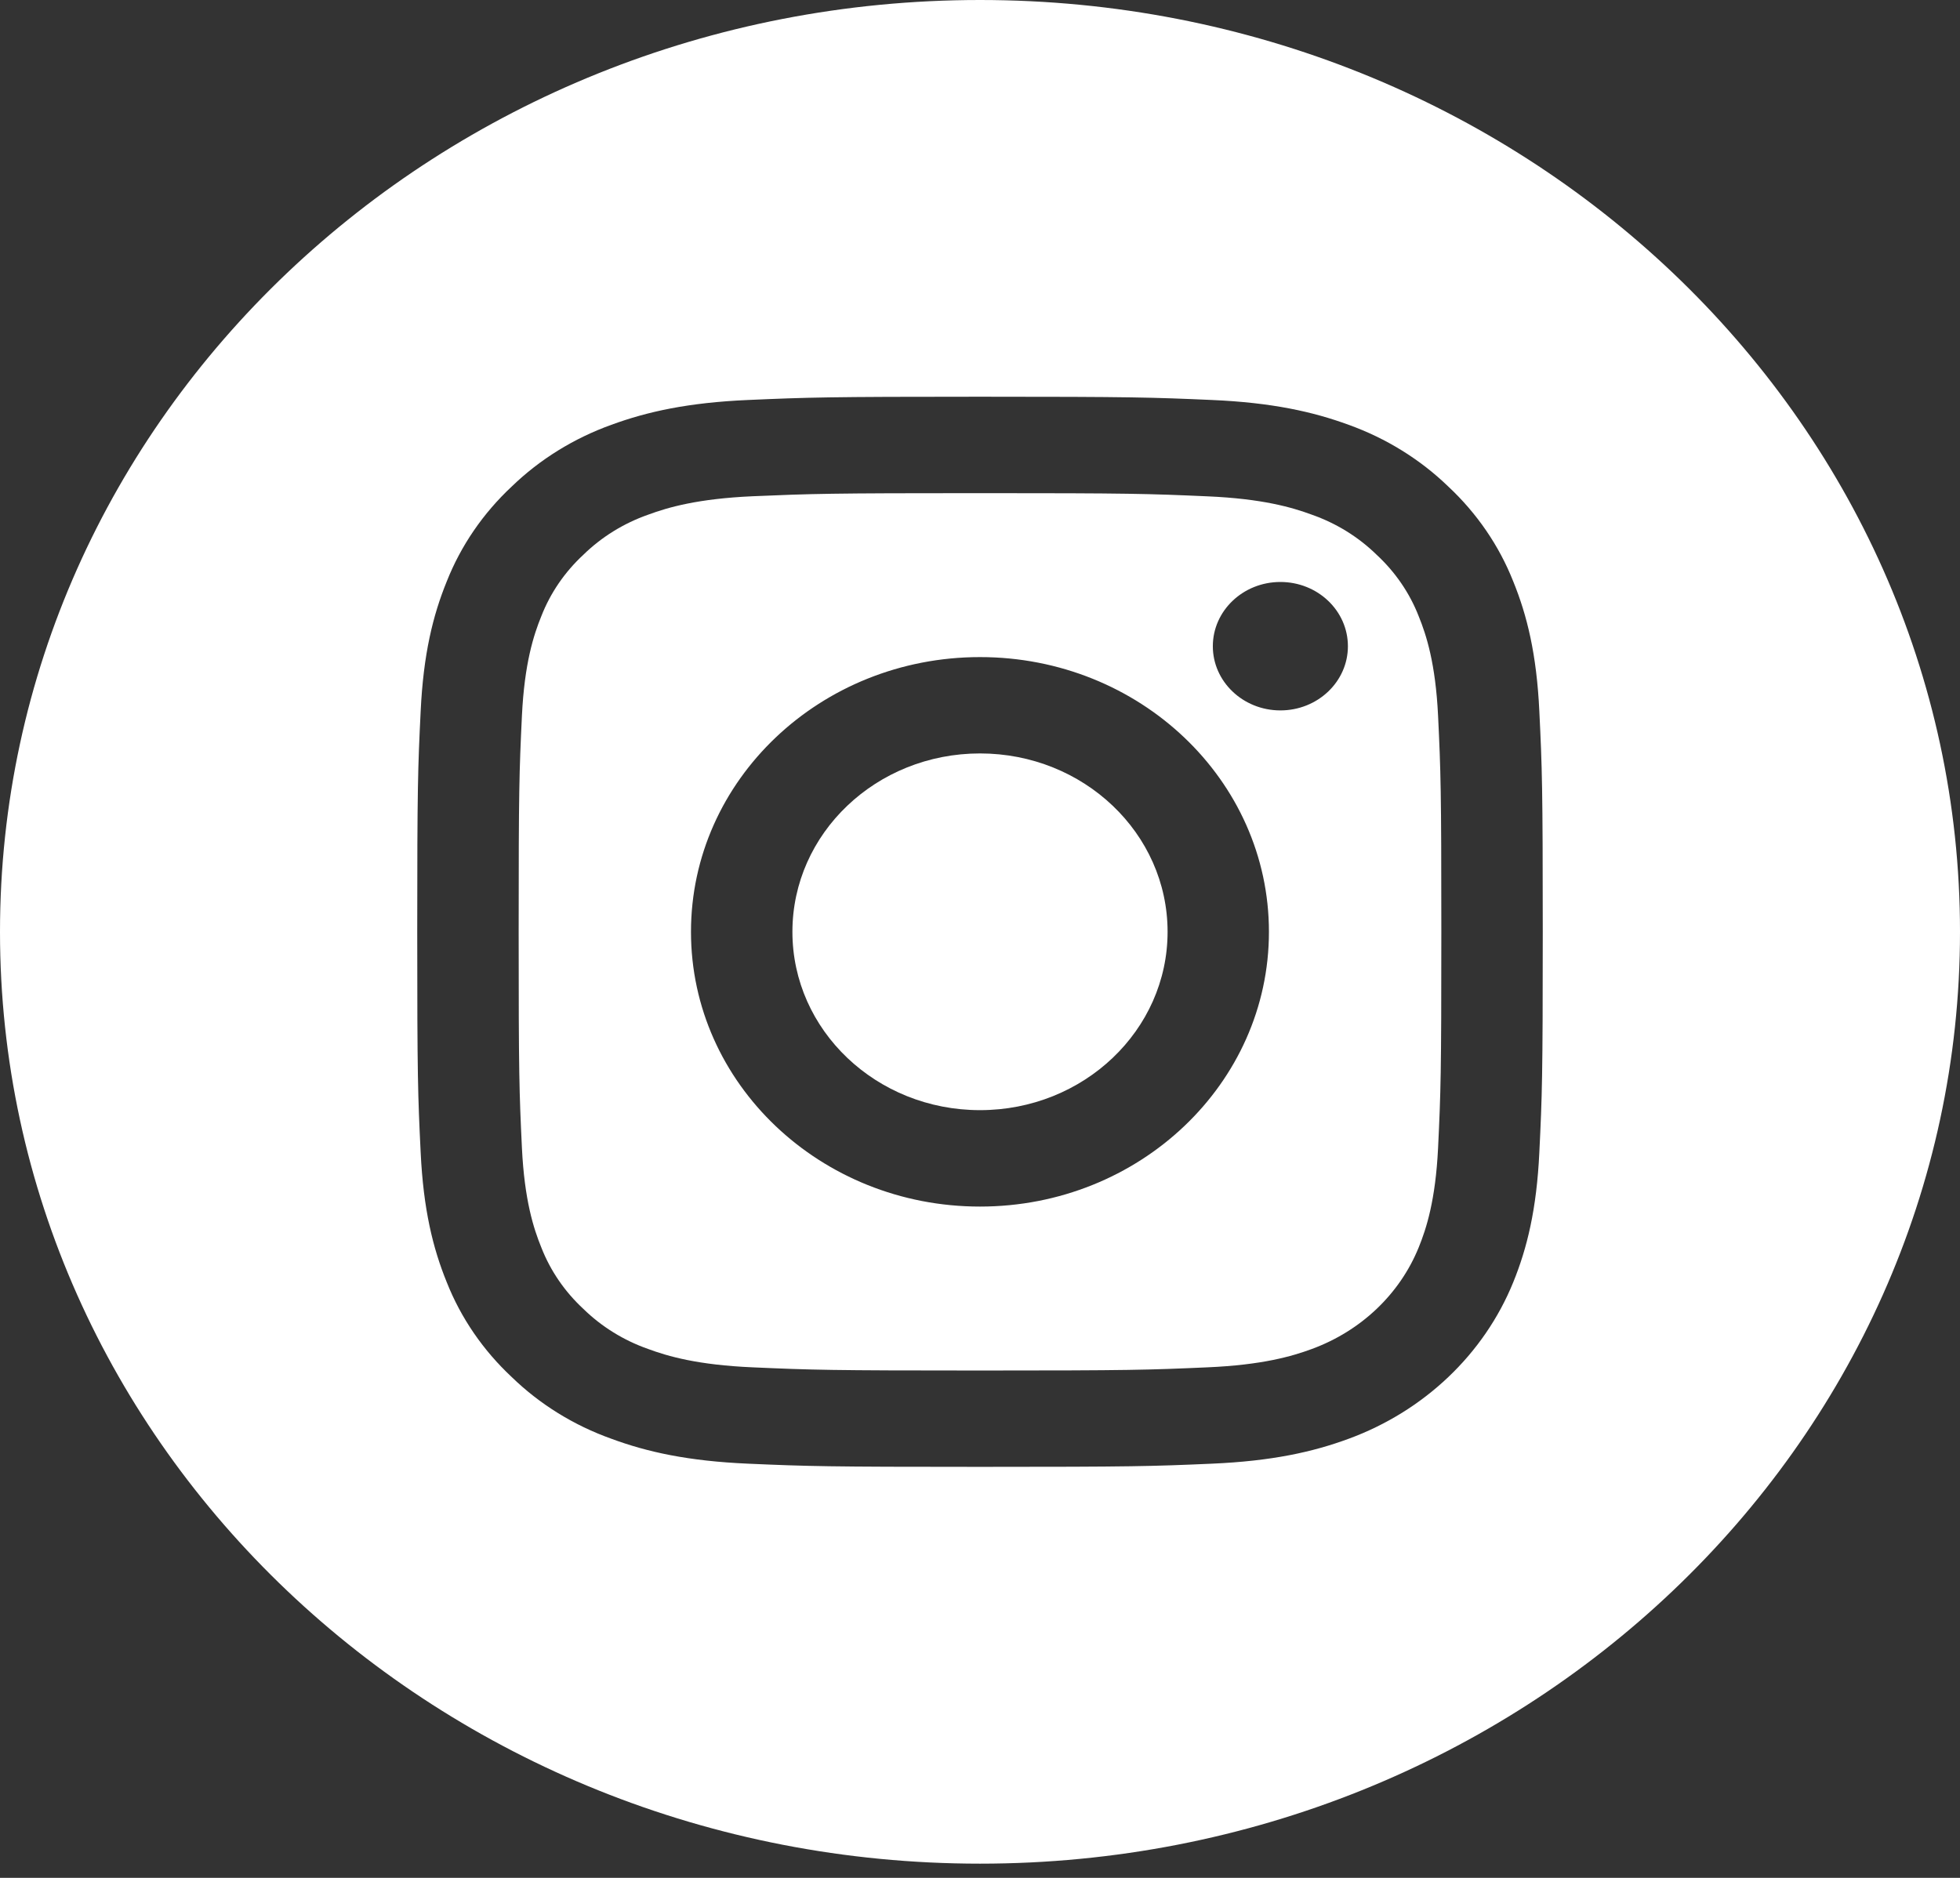 <svg width="24" height="23" viewBox="0 0 24 23" fill="none" xmlns="http://www.w3.org/2000/svg">
<rect x="0" y="0" width="24" height="23" fill="#333333" stroke="none"/>
<path d="M14.297 11.413C14.297 12.619 13.269 13.597 12 13.597C10.731 13.597 9.703 12.619 9.703 11.413C9.703 10.206 10.731 9.228 12 9.228C13.269 9.228 14.297 10.206 14.297 11.413Z" fill="white"/>
<path d="M17.372 7.548C17.261 7.263 17.085 7.006 16.856 6.794C16.634 6.577 16.363 6.409 16.064 6.304C15.821 6.214 15.456 6.108 14.784 6.079C14.058 6.047 13.84 6.04 12 6.04C10.16 6.04 9.942 6.047 9.216 6.078C8.544 6.108 8.179 6.214 7.936 6.304C7.637 6.409 7.366 6.577 7.144 6.794C6.915 7.006 6.739 7.263 6.628 7.548C6.534 7.779 6.422 8.126 6.391 8.765C6.358 9.456 6.351 9.663 6.351 11.413C6.351 13.163 6.358 13.37 6.391 14.061C6.422 14.7 6.534 15.047 6.628 15.278C6.739 15.563 6.915 15.82 7.144 16.032C7.366 16.249 7.637 16.417 7.936 16.522C8.179 16.612 8.544 16.718 9.216 16.747C9.942 16.779 10.16 16.786 12 16.786C13.84 16.786 14.058 16.779 14.784 16.747C15.456 16.718 15.821 16.612 16.064 16.522C16.665 16.301 17.14 15.85 17.372 15.278C17.466 15.047 17.578 14.7 17.609 14.061C17.642 13.37 17.649 13.163 17.649 11.413C17.649 9.663 17.642 9.456 17.609 8.765C17.578 8.126 17.466 7.779 17.372 7.548ZM12 14.778C10.046 14.778 8.461 13.271 8.461 11.413C8.461 9.554 10.046 8.048 12 8.048C13.954 8.048 15.538 9.554 15.538 11.413C15.538 13.271 13.954 14.778 12 14.778ZM15.678 8.701C15.222 8.701 14.851 8.349 14.851 7.915C14.851 7.48 15.222 7.128 15.678 7.128C16.135 7.128 16.505 7.48 16.505 7.915C16.505 8.349 16.135 8.701 15.678 8.701Z" fill="white"/>
<path d="M12 0C5.374 0 0 5.111 0 11.413C0 17.715 5.374 22.826 12 22.826C18.626 22.826 24 17.715 24 11.413C24 5.111 18.626 0 12 0ZM18.849 14.115C18.816 14.812 18.699 15.289 18.529 15.706C18.171 16.586 17.439 17.282 16.514 17.622C16.075 17.784 15.574 17.895 14.841 17.927C14.106 17.959 13.871 17.966 12 17.966C10.129 17.966 9.894 17.959 9.159 17.927C8.426 17.895 7.925 17.784 7.487 17.622C7.027 17.458 6.61 17.2 6.266 16.866C5.916 16.539 5.644 16.143 5.471 15.706C5.301 15.289 5.184 14.812 5.151 14.115C5.117 13.416 5.109 13.193 5.109 11.413C5.109 9.633 5.117 9.41 5.151 8.711C5.184 8.013 5.301 7.537 5.471 7.12C5.644 6.683 5.915 6.287 6.266 5.959C6.61 5.626 7.027 5.368 7.486 5.203C7.925 5.042 8.426 4.931 9.159 4.899C9.894 4.867 10.129 4.859 12 4.859C13.871 4.859 14.106 4.867 14.841 4.899C15.574 4.931 16.075 5.042 16.514 5.203C16.973 5.368 17.39 5.626 17.734 5.959C18.085 6.287 18.356 6.683 18.529 7.12C18.699 7.537 18.816 8.013 18.849 8.711C18.883 9.41 18.891 9.633 18.891 11.413C18.891 13.193 18.883 13.416 18.849 14.115Z" fill="white"/>
</svg>
